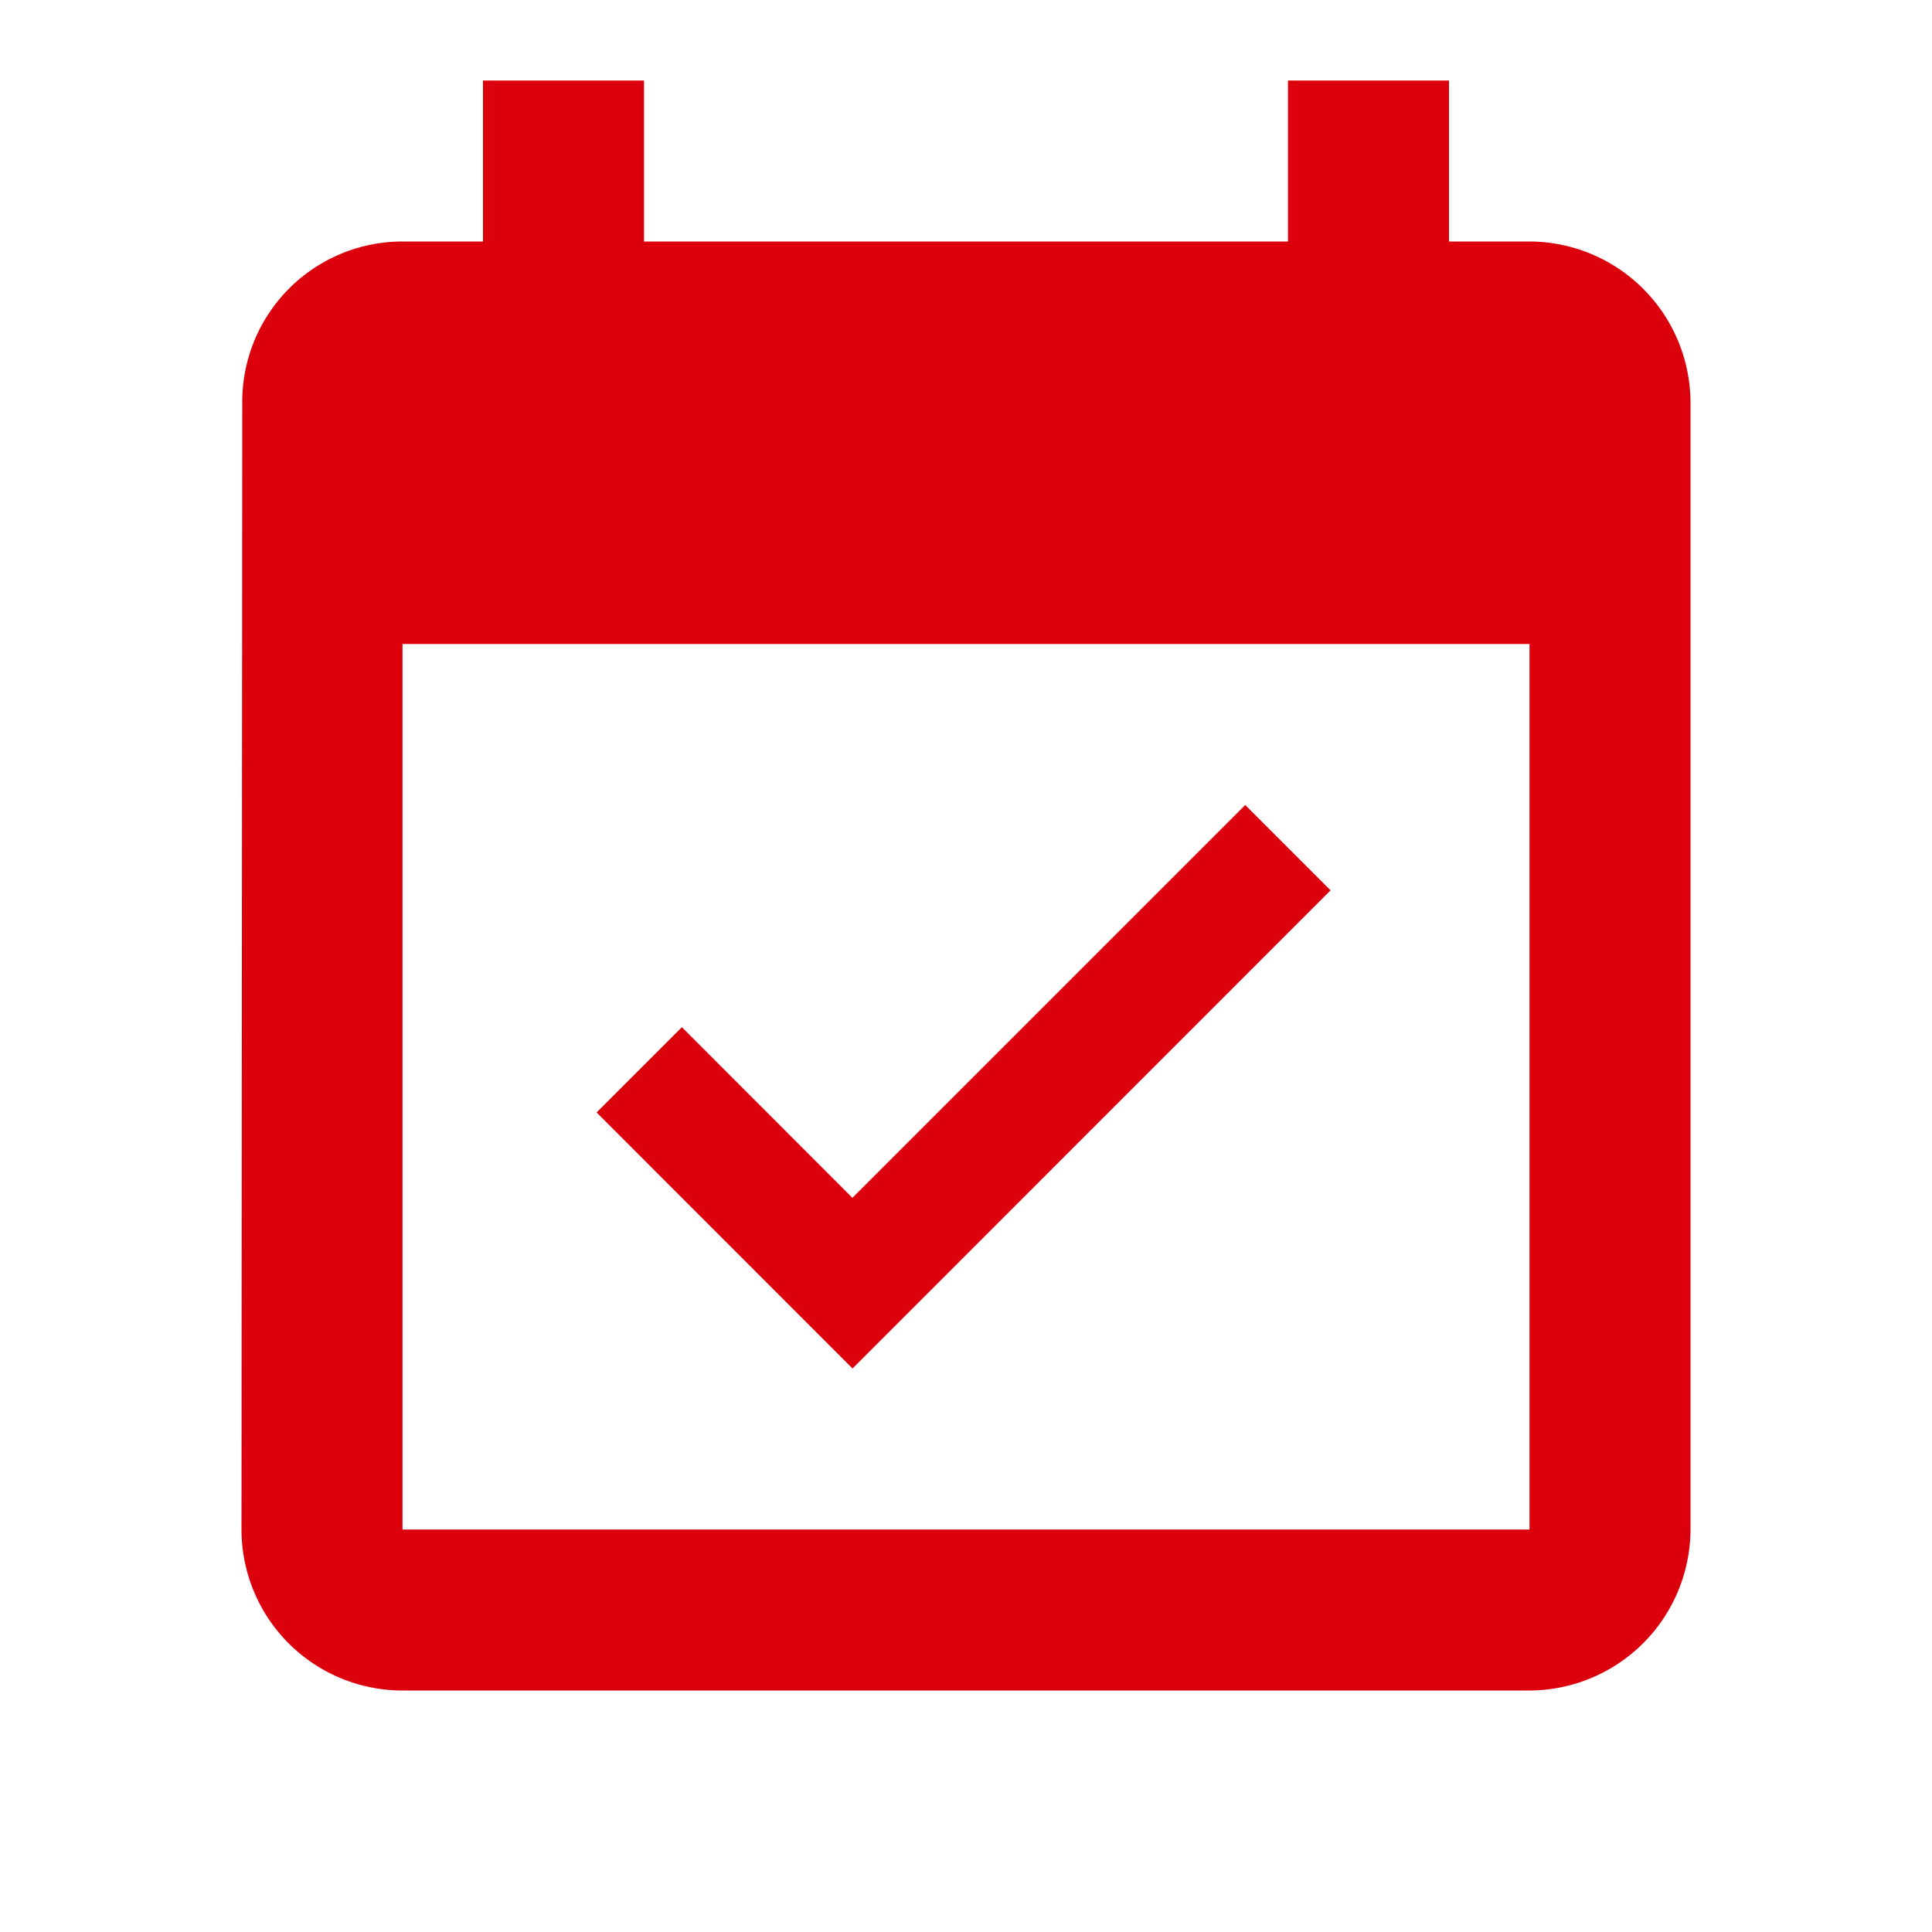<svg id="event_available_24dp_E8EAED" xmlns="http://www.w3.org/2000/svg" width="15" height="15" viewBox="0 0 15 15">
  <path id="パス_42" data-name="パス 42" d="M0,0H15V15H0Z" fill="none"/>
  <path id="パス_43" data-name="パス 43" d="M11.456,7.288l-.663-.663-3.05,3.05L6.419,8.35l-.662.662L7.744,11l3.712-3.713ZM13,2.25h-.625V1h-1.25V2.25h-5V1H4.875V2.25H4.25A1.244,1.244,0,0,0,3.006,3.5L3,12.25A1.25,1.25,0,0,0,4.25,13.5H13a1.254,1.254,0,0,0,1.25-1.25V3.5A1.254,1.254,0,0,0,13,2.25Zm0,10H4.25V5.375H13Z" transform="translate(-1.125 -0.375)" fill="#dc000c"/>
</svg>
